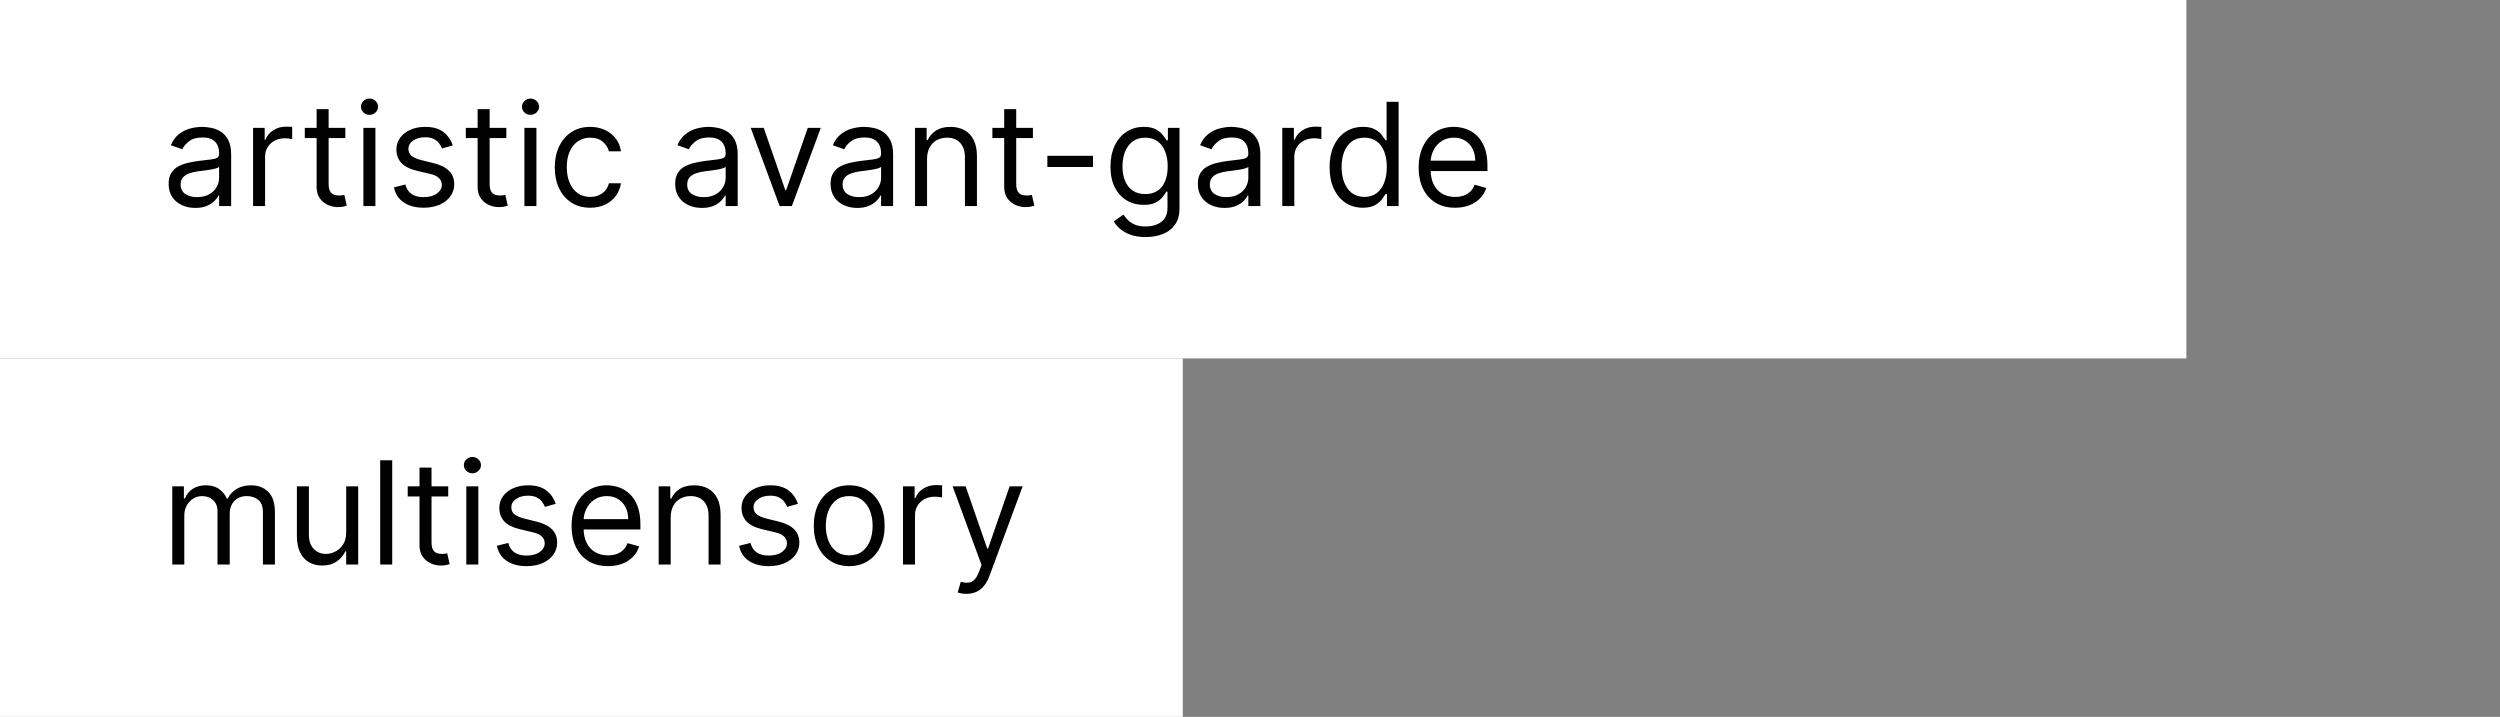 <svg xmlns="http://www.w3.org/2000/svg" width="279" height="80" viewBox="0 0 279 80" fill="none"><rect x="0" y="0" width="279" height="80" fill="#808080" stroke="none"/><rect x="244" width="40" height="244" transform="rotate(90 244 0)" fill="white"></rect><path d="M21.796 23.204C21.242 23.204 20.741 23.1 20.29 22.892C19.839 22.68 19.481 22.375 19.216 21.977C18.951 21.576 18.818 21.091 18.818 20.523C18.818 20.023 18.917 19.617 19.114 19.307C19.311 18.992 19.574 18.746 19.903 18.568C20.233 18.39 20.597 18.258 20.994 18.171C21.396 18.079 21.799 18.008 22.204 17.954C22.735 17.886 23.165 17.835 23.494 17.801C23.828 17.763 24.07 17.701 24.222 17.614C24.377 17.526 24.454 17.375 24.454 17.159V17.114C24.454 16.553 24.301 16.117 23.994 15.807C23.691 15.496 23.231 15.341 22.614 15.341C21.974 15.341 21.472 15.481 21.108 15.761C20.744 16.042 20.489 16.341 20.341 16.659L19.068 16.204C19.296 15.674 19.599 15.261 19.977 14.966C20.36 14.667 20.776 14.458 21.227 14.341C21.682 14.22 22.129 14.159 22.568 14.159C22.849 14.159 23.171 14.193 23.534 14.261C23.901 14.326 24.256 14.46 24.597 14.665C24.941 14.869 25.227 15.178 25.454 15.591C25.682 16.004 25.796 16.557 25.796 17.25L25.796 23L24.454 23V21.818H24.386C24.296 22.008 24.144 22.21 23.932 22.426C23.72 22.642 23.438 22.826 23.085 22.977C22.733 23.129 22.303 23.204 21.796 23.204ZM22 22C22.53 22 22.977 21.896 23.341 21.688C23.708 21.479 23.985 21.21 24.171 20.881C24.36 20.551 24.454 20.204 24.454 19.841L24.454 18.614C24.398 18.682 24.273 18.744 24.079 18.801C23.89 18.854 23.671 18.901 23.421 18.943C23.174 18.981 22.934 19.015 22.699 19.046C22.468 19.072 22.28 19.095 22.136 19.114C21.788 19.159 21.462 19.233 21.159 19.335C20.86 19.434 20.617 19.583 20.432 19.784C20.25 19.981 20.159 20.25 20.159 20.591C20.159 21.057 20.331 21.409 20.676 21.648C21.025 21.883 21.466 22 22 22ZM28.243 23L28.243 14.273L29.538 14.273L29.538 15.591H29.629C29.788 15.159 30.076 14.809 30.493 14.54C30.91 14.271 31.379 14.136 31.902 14.136C32.001 14.136 32.124 14.138 32.271 14.142C32.419 14.146 32.531 14.152 32.606 14.159V15.523C32.561 15.511 32.457 15.494 32.294 15.472C32.135 15.445 31.966 15.432 31.788 15.432C31.364 15.432 30.985 15.521 30.652 15.699C30.322 15.873 30.061 16.116 29.868 16.426C29.678 16.733 29.584 17.083 29.584 17.477L29.584 23L28.243 23ZM38.538 14.273V15.409L34.016 15.409V14.273L38.538 14.273ZM35.334 12.182L36.675 12.182L36.675 20.5C36.675 20.879 36.73 21.163 36.84 21.352C36.953 21.538 37.097 21.663 37.271 21.727C37.449 21.788 37.637 21.818 37.834 21.818C37.981 21.818 38.103 21.811 38.197 21.796C38.292 21.776 38.368 21.761 38.425 21.75L38.697 22.954C38.606 22.989 38.48 23.023 38.317 23.057C38.154 23.095 37.947 23.114 37.697 23.114C37.319 23.114 36.947 23.032 36.584 22.869C36.224 22.706 35.925 22.458 35.686 22.125C35.451 21.792 35.334 21.371 35.334 20.864L35.334 12.182ZM40.555 23L40.555 14.273L41.896 14.273L41.896 23L40.555 23ZM41.237 12.818C40.976 12.818 40.751 12.729 40.561 12.551C40.376 12.373 40.283 12.159 40.283 11.909C40.283 11.659 40.376 11.445 40.561 11.267C40.751 11.089 40.976 11 41.237 11C41.499 11 41.722 11.089 41.908 11.267C42.097 11.445 42.192 11.659 42.192 11.909C42.192 12.159 42.097 12.373 41.908 12.551C41.722 12.729 41.499 12.818 41.237 12.818ZM50.534 16.227L49.33 16.568C49.254 16.367 49.142 16.172 48.994 15.983C48.85 15.79 48.653 15.631 48.403 15.506C48.153 15.381 47.833 15.318 47.443 15.318C46.909 15.318 46.464 15.441 46.108 15.688C45.756 15.93 45.58 16.239 45.58 16.614C45.58 16.947 45.701 17.21 45.943 17.403C46.186 17.597 46.564 17.758 47.08 17.886L48.375 18.204C49.155 18.394 49.737 18.684 50.119 19.074C50.502 19.46 50.693 19.958 50.693 20.568C50.693 21.068 50.549 21.515 50.261 21.909C49.977 22.303 49.58 22.614 49.068 22.841C48.557 23.068 47.962 23.182 47.284 23.182C46.394 23.182 45.657 22.989 45.074 22.602C44.49 22.216 44.121 21.651 43.966 20.909L45.239 20.591C45.36 21.061 45.589 21.413 45.926 21.648C46.267 21.883 46.712 22 47.261 22C47.886 22 48.383 21.867 48.75 21.602C49.121 21.333 49.307 21.011 49.307 20.636C49.307 20.333 49.201 20.079 48.989 19.875C48.776 19.667 48.451 19.511 48.011 19.409L46.557 19.068C45.758 18.879 45.17 18.585 44.795 18.188C44.424 17.786 44.239 17.284 44.239 16.682C44.239 16.189 44.377 15.754 44.653 15.375C44.934 14.996 45.314 14.699 45.795 14.483C46.28 14.267 46.83 14.159 47.443 14.159C48.307 14.159 48.985 14.348 49.477 14.727C49.974 15.106 50.326 15.606 50.534 16.227ZM56.507 14.273V15.409L51.984 15.409V14.273L56.507 14.273ZM53.303 12.182L54.644 12.182L54.644 20.5C54.644 20.879 54.698 21.163 54.808 21.352C54.922 21.538 55.066 21.663 55.24 21.727C55.418 21.788 55.606 21.818 55.803 21.818C55.95 21.818 56.072 21.811 56.166 21.796C56.261 21.776 56.337 21.761 56.394 21.75L56.666 22.954C56.575 22.989 56.448 23.023 56.285 23.057C56.123 23.095 55.916 23.114 55.666 23.114C55.287 23.114 54.916 23.032 54.553 22.869C54.193 22.706 53.894 22.458 53.655 22.125C53.42 21.792 53.303 21.371 53.303 20.864L53.303 12.182ZM58.524 23L58.524 14.273L59.865 14.273L59.865 23H58.524ZM59.206 12.818C58.945 12.818 58.719 12.729 58.53 12.551C58.344 12.373 58.251 12.159 58.251 11.909C58.251 11.659 58.344 11.445 58.53 11.267C58.719 11.089 58.945 11 59.206 11C59.467 11 59.691 11.089 59.876 11.267C60.066 11.445 60.16 11.659 60.16 11.909C60.16 12.159 60.066 12.373 59.876 12.551C59.691 12.729 59.467 12.818 59.206 12.818ZM65.867 23.182C65.048 23.182 64.344 22.989 63.753 22.602C63.162 22.216 62.707 21.684 62.389 21.006C62.071 20.328 61.912 19.553 61.912 18.682C61.912 17.796 62.075 17.013 62.401 16.335C62.73 15.653 63.188 15.121 63.776 14.739C64.367 14.352 65.056 14.159 65.844 14.159C66.457 14.159 67.01 14.273 67.503 14.5C67.995 14.727 68.399 15.046 68.713 15.454C69.028 15.864 69.222 16.341 69.298 16.886L67.957 16.886C67.855 16.489 67.628 16.136 67.276 15.829C66.927 15.519 66.457 15.364 65.867 15.364C65.344 15.364 64.885 15.5 64.492 15.773C64.101 16.042 63.796 16.422 63.577 16.915C63.361 17.403 63.253 17.977 63.253 18.636C63.253 19.311 63.359 19.898 63.571 20.398C63.787 20.898 64.09 21.286 64.48 21.562C64.874 21.839 65.336 21.977 65.867 21.977C66.215 21.977 66.531 21.917 66.815 21.796C67.099 21.674 67.34 21.5 67.537 21.273C67.734 21.046 67.874 20.773 67.957 20.454L69.298 20.454C69.222 20.97 69.035 21.434 68.736 21.847C68.44 22.256 68.048 22.581 67.56 22.824C67.075 23.062 66.51 23.182 65.867 23.182ZM78.327 23.204C77.774 23.204 77.272 23.1 76.821 22.892C76.37 22.68 76.012 22.375 75.747 21.977C75.482 21.576 75.349 21.091 75.349 20.523C75.349 20.023 75.448 19.617 75.645 19.307C75.842 18.992 76.105 18.746 76.435 18.568C76.764 18.39 77.128 18.258 77.526 18.171C77.927 18.079 78.331 18.008 78.736 17.954C79.266 17.886 79.696 17.835 80.026 17.801C80.359 17.763 80.601 17.701 80.753 17.614C80.908 17.526 80.986 17.375 80.986 17.159V17.114C80.986 16.553 80.832 16.117 80.526 15.807C80.222 15.496 79.762 15.341 79.145 15.341C78.505 15.341 78.003 15.481 77.639 15.761C77.276 16.042 77.02 16.341 76.872 16.659L75.599 16.204C75.827 15.674 76.13 15.261 76.508 14.966C76.891 14.667 77.308 14.458 77.758 14.341C78.213 14.22 78.66 14.159 79.099 14.159C79.38 14.159 79.702 14.193 80.065 14.261C80.433 14.326 80.787 14.46 81.128 14.665C81.472 14.869 81.758 15.178 81.986 15.591C82.213 16.004 82.327 16.557 82.327 17.25L82.327 23L80.986 23V21.818H80.918C80.827 22.008 80.675 22.21 80.463 22.426C80.251 22.642 79.969 22.826 79.617 22.977C79.264 23.129 78.834 23.204 78.327 23.204ZM78.531 22C79.062 22 79.508 21.896 79.872 21.688C80.24 21.479 80.516 21.21 80.702 20.881C80.891 20.551 80.986 20.204 80.986 19.841V18.614C80.929 18.682 80.804 18.744 80.611 18.801C80.421 18.854 80.202 18.901 79.952 18.943C79.706 18.981 79.465 19.015 79.23 19.046C78.999 19.072 78.812 19.095 78.668 19.114C78.319 19.159 77.993 19.233 77.69 19.335C77.391 19.434 77.149 19.583 76.963 19.784C76.781 19.981 76.69 20.25 76.69 20.591C76.69 21.057 76.863 21.409 77.207 21.648C77.556 21.883 77.997 22 78.531 22ZM91.598 14.273L88.371 23H87.007L83.78 14.273L85.234 14.273L87.644 21.227H87.734L90.144 14.273L91.598 14.273ZM95.671 23.204C95.117 23.204 94.615 23.1 94.165 22.892C93.714 22.68 93.356 22.375 93.091 21.977C92.826 21.576 92.693 21.091 92.693 20.523C92.693 20.023 92.792 19.617 92.989 19.307C93.186 18.992 93.449 18.746 93.778 18.568C94.108 18.39 94.472 18.258 94.869 18.171C95.271 18.079 95.674 18.008 96.079 17.954C96.61 17.886 97.04 17.835 97.369 17.801C97.703 17.763 97.945 17.701 98.097 17.614C98.252 17.526 98.329 17.375 98.329 17.159V17.114C98.329 16.553 98.176 16.117 97.869 15.807C97.566 15.496 97.106 15.341 96.489 15.341C95.849 15.341 95.347 15.481 94.983 15.761C94.619 16.042 94.364 16.341 94.216 16.659L92.943 16.204C93.171 15.674 93.474 15.261 93.852 14.966C94.235 14.667 94.651 14.458 95.102 14.341C95.557 14.22 96.004 14.159 96.443 14.159C96.724 14.159 97.046 14.193 97.409 14.261C97.776 14.326 98.131 14.46 98.472 14.665C98.816 14.869 99.102 15.178 99.329 15.591C99.557 16.004 99.671 16.557 99.671 17.25L99.671 23L98.329 23V21.818L98.261 21.818C98.171 22.008 98.019 22.21 97.807 22.426C97.595 22.642 97.312 22.826 96.96 22.977C96.608 23.129 96.178 23.204 95.671 23.204ZM95.875 22C96.405 22 96.852 21.896 97.216 21.688C97.583 21.479 97.86 21.21 98.046 20.881C98.235 20.551 98.329 20.204 98.329 19.841V18.614C98.273 18.682 98.148 18.744 97.954 18.801C97.765 18.854 97.546 18.901 97.296 18.943C97.049 18.981 96.809 19.015 96.574 19.046C96.343 19.072 96.155 19.095 96.011 19.114C95.663 19.159 95.337 19.233 95.034 19.335C94.735 19.434 94.492 19.583 94.307 19.784C94.125 19.981 94.034 20.25 94.034 20.591C94.034 21.057 94.206 21.409 94.551 21.648C94.9 21.883 95.341 22 95.875 22ZM103.459 17.75L103.459 23L102.118 23L102.118 14.273L103.413 14.273V15.636H103.527C103.732 15.193 104.042 14.837 104.459 14.568C104.875 14.296 105.413 14.159 106.072 14.159C106.663 14.159 107.18 14.28 107.624 14.523C108.067 14.761 108.411 15.125 108.658 15.614C108.904 16.099 109.027 16.712 109.027 17.454L109.027 23H107.686L107.686 17.546C107.686 16.86 107.508 16.326 107.152 15.943C106.796 15.557 106.307 15.364 105.686 15.364C105.258 15.364 104.875 15.456 104.538 15.642C104.205 15.828 103.942 16.099 103.749 16.454C103.555 16.811 103.459 17.242 103.459 17.75ZM115.273 14.273V15.409L110.75 15.409V14.273L115.273 14.273ZM112.068 12.182L113.409 12.182L113.409 20.5C113.409 20.879 113.464 21.163 113.574 21.352C113.688 21.538 113.831 21.663 114.006 21.727C114.184 21.788 114.371 21.818 114.568 21.818C114.716 21.818 114.837 21.811 114.932 21.796C115.027 21.776 115.102 21.761 115.159 21.75L115.432 22.954C115.341 22.989 115.214 23.023 115.051 23.057C114.888 23.095 114.682 23.114 114.432 23.114C114.053 23.114 113.682 23.032 113.318 22.869C112.958 22.706 112.659 22.458 112.42 22.125C112.186 21.792 112.068 21.371 112.068 20.864L112.068 12.182ZM121.977 17.386V18.636L116.886 18.636V17.386L121.977 17.386ZM127.859 26.454C127.212 26.454 126.655 26.371 126.189 26.204C125.723 26.042 125.335 25.826 125.024 25.557C124.717 25.292 124.473 25.008 124.291 24.704L125.359 23.954C125.481 24.114 125.634 24.296 125.82 24.5C126.005 24.708 126.259 24.888 126.581 25.04C126.907 25.195 127.333 25.273 127.859 25.273C128.564 25.273 129.145 25.102 129.604 24.761C130.062 24.421 130.291 23.886 130.291 23.159V21.386H130.178C130.079 21.546 129.939 21.742 129.757 21.977C129.579 22.208 129.321 22.415 128.984 22.597C128.651 22.775 128.2 22.864 127.632 22.864C126.928 22.864 126.295 22.697 125.734 22.364C125.178 22.03 124.736 21.546 124.411 20.909C124.089 20.273 123.928 19.5 123.928 18.591C123.928 17.697 124.085 16.919 124.399 16.256C124.714 15.589 125.151 15.074 125.712 14.71C126.272 14.343 126.92 14.159 127.655 14.159C128.223 14.159 128.674 14.254 129.007 14.443C129.344 14.629 129.602 14.841 129.78 15.079C129.962 15.314 130.102 15.508 130.2 15.659H130.337V14.273L131.632 14.273L131.632 23.25C131.632 24 131.462 24.61 131.121 25.079C130.784 25.553 130.329 25.9 129.757 26.119C129.189 26.343 128.556 26.454 127.859 26.454ZM127.814 21.659C128.352 21.659 128.806 21.536 129.178 21.29C129.549 21.044 129.831 20.689 130.024 20.227C130.217 19.765 130.314 19.212 130.314 18.568C130.314 17.939 130.219 17.384 130.03 16.903C129.84 16.422 129.56 16.046 129.189 15.773C128.818 15.5 128.359 15.364 127.814 15.364C127.246 15.364 126.772 15.508 126.393 15.796C126.018 16.083 125.736 16.47 125.547 16.954C125.361 17.439 125.268 17.977 125.268 18.568C125.268 19.174 125.363 19.71 125.553 20.176C125.746 20.638 126.03 21.002 126.405 21.267C126.784 21.528 127.253 21.659 127.814 21.659ZM136.655 23.204C136.102 23.204 135.6 23.1 135.149 22.892C134.698 22.68 134.34 22.375 134.075 21.977C133.81 21.576 133.678 21.091 133.678 20.523C133.678 20.023 133.776 19.617 133.973 19.307C134.17 18.992 134.433 18.746 134.763 18.568C135.092 18.39 135.456 18.258 135.854 18.171C136.255 18.079 136.659 18.008 137.064 17.954C137.594 17.886 138.024 17.835 138.354 17.801C138.687 17.763 138.929 17.701 139.081 17.614C139.236 17.526 139.314 17.375 139.314 17.159V17.114C139.314 16.553 139.161 16.117 138.854 15.807C138.551 15.496 138.09 15.341 137.473 15.341C136.833 15.341 136.331 15.481 135.967 15.761C135.604 16.042 135.348 16.341 135.2 16.659L133.928 16.204C134.155 15.674 134.458 15.261 134.837 14.966C135.219 14.667 135.636 14.458 136.087 14.341C136.541 14.22 136.988 14.159 137.428 14.159C137.708 14.159 138.03 14.193 138.393 14.261C138.761 14.326 139.115 14.46 139.456 14.665C139.801 14.869 140.087 15.178 140.314 15.591C140.541 16.004 140.655 16.557 140.655 17.25L140.655 23L139.314 23V21.818H139.246C139.155 22.008 139.003 22.21 138.791 22.426C138.579 22.642 138.297 22.826 137.945 22.977C137.592 23.129 137.162 23.204 136.655 23.204ZM136.859 22C137.39 22 137.837 21.896 138.2 21.688C138.568 21.479 138.844 21.21 139.03 20.881C139.219 20.551 139.314 20.204 139.314 19.841V18.614C139.257 18.682 139.132 18.744 138.939 18.801C138.75 18.854 138.53 18.901 138.28 18.943C138.034 18.981 137.793 19.015 137.558 19.046C137.327 19.072 137.14 19.095 136.996 19.114C136.647 19.159 136.321 19.233 136.018 19.335C135.719 19.434 135.477 19.583 135.291 19.784C135.109 19.981 135.018 20.25 135.018 20.591C135.018 21.057 135.191 21.409 135.536 21.648C135.884 21.883 136.325 22 136.859 22ZM143.102 23L143.102 14.273L144.398 14.273V15.591H144.489C144.648 15.159 144.936 14.809 145.352 14.54C145.769 14.271 146.239 14.136 146.761 14.136C146.86 14.136 146.983 14.138 147.131 14.142C147.278 14.146 147.39 14.152 147.466 14.159V15.523C147.42 15.511 147.316 15.494 147.153 15.472C146.994 15.445 146.826 15.432 146.648 15.432C146.223 15.432 145.845 15.521 145.511 15.699C145.182 15.873 144.92 16.116 144.727 16.426C144.538 16.733 144.443 17.083 144.443 17.477L144.443 23L143.102 23ZM152.085 23.182C151.358 23.182 150.716 22.998 150.159 22.631C149.602 22.259 149.167 21.737 148.852 21.062C148.538 20.384 148.381 19.583 148.381 18.659C148.381 17.742 148.538 16.947 148.852 16.273C149.167 15.598 149.604 15.078 150.165 14.71C150.725 14.343 151.373 14.159 152.108 14.159C152.676 14.159 153.125 14.254 153.455 14.443C153.788 14.629 154.042 14.841 154.216 15.079C154.394 15.314 154.532 15.508 154.631 15.659H154.744V11.364L156.085 11.364L156.085 23H154.79V21.659H154.631C154.532 21.818 154.392 22.019 154.21 22.261C154.028 22.5 153.769 22.714 153.432 22.903C153.095 23.089 152.646 23.182 152.085 23.182ZM152.267 21.977C152.805 21.977 153.259 21.837 153.631 21.557C154.002 21.273 154.284 20.881 154.477 20.381C154.67 19.877 154.767 19.296 154.767 18.636C154.767 17.985 154.672 17.415 154.483 16.926C154.294 16.434 154.013 16.051 153.642 15.778C153.271 15.502 152.813 15.364 152.267 15.364C151.699 15.364 151.225 15.509 150.847 15.801C150.472 16.089 150.189 16.481 150 16.977C149.814 17.47 149.722 18.023 149.722 18.636C149.722 19.258 149.816 19.822 150.006 20.329C150.199 20.833 150.483 21.235 150.858 21.534C151.237 21.829 151.706 21.977 152.267 21.977ZM162.386 23.182C161.545 23.182 160.82 22.996 160.21 22.625C159.604 22.25 159.136 21.727 158.807 21.057C158.481 20.383 158.318 19.599 158.318 18.704C158.318 17.811 158.481 17.023 158.807 16.341C159.136 15.655 159.595 15.121 160.182 14.739C160.773 14.352 161.462 14.159 162.25 14.159C162.705 14.159 163.153 14.235 163.597 14.386C164.04 14.538 164.443 14.784 164.807 15.125C165.17 15.462 165.46 15.909 165.676 16.466C165.892 17.023 166 17.708 166 18.523V19.091L159.273 19.091V17.932L164.636 17.932C164.636 17.439 164.538 17 164.341 16.614C164.148 16.227 163.871 15.922 163.511 15.699C163.155 15.475 162.735 15.364 162.25 15.364C161.716 15.364 161.254 15.496 160.864 15.761C160.477 16.023 160.18 16.364 159.972 16.784C159.763 17.204 159.659 17.655 159.659 18.136V18.909C159.659 19.568 159.773 20.127 160 20.585C160.231 21.04 160.551 21.386 160.96 21.625C161.369 21.86 161.845 21.977 162.386 21.977C162.739 21.977 163.057 21.928 163.341 21.829C163.629 21.727 163.877 21.576 164.085 21.375C164.294 21.171 164.455 20.917 164.568 20.614L165.864 20.977C165.727 21.417 165.498 21.803 165.176 22.136C164.854 22.466 164.456 22.724 163.983 22.909C163.509 23.091 162.977 23.182 162.386 23.182Z" fill="#010101"></path><rect x="132" y="40" width="40" height="132" transform="rotate(90 132 40)" fill="white"></rect><path d="M19.227 63L19.227 54.273L20.523 54.273L20.523 55.636H20.636C20.818 55.17 21.112 54.809 21.517 54.551C21.922 54.29 22.409 54.159 22.977 54.159C23.553 54.159 24.032 54.29 24.415 54.551C24.801 54.809 25.102 55.17 25.318 55.636H25.409C25.633 55.186 25.968 54.828 26.415 54.562C26.862 54.294 27.398 54.159 28.023 54.159C28.803 54.159 29.441 54.403 29.938 54.892C30.434 55.377 30.682 56.133 30.682 57.159L30.682 63H29.341L29.341 57.159C29.341 56.515 29.165 56.055 28.812 55.778C28.46 55.502 28.046 55.364 27.568 55.364C26.954 55.364 26.479 55.549 26.142 55.92C25.805 56.288 25.636 56.754 25.636 57.318L25.636 63H24.273L24.273 57.023C24.273 56.526 24.112 56.127 23.79 55.824C23.468 55.517 23.053 55.364 22.546 55.364C22.197 55.364 21.871 55.456 21.568 55.642C21.269 55.828 21.026 56.085 20.841 56.415C20.659 56.74 20.568 57.117 20.568 57.545L20.568 63H19.227ZM38.633 59.432L38.633 54.273H39.974L39.974 63H38.633V61.523H38.543C38.338 61.966 38.02 62.343 37.588 62.653C37.156 62.96 36.611 63.114 35.952 63.114C35.406 63.114 34.921 62.994 34.497 62.756C34.073 62.513 33.74 62.15 33.497 61.665C33.255 61.176 33.133 60.561 33.133 59.818L33.133 54.273H34.474L34.474 59.727C34.474 60.364 34.653 60.871 35.008 61.25C35.368 61.629 35.827 61.818 36.383 61.818C36.717 61.818 37.056 61.733 37.401 61.562C37.749 61.392 38.041 61.131 38.276 60.778C38.514 60.426 38.633 59.977 38.633 59.432ZM43.771 51.364L43.771 63H42.43L42.43 51.364H43.771ZM50.023 54.273V55.409L45.5 55.409V54.273L50.023 54.273ZM46.818 52.182H48.159L48.159 60.5C48.159 60.879 48.214 61.163 48.324 61.352C48.438 61.538 48.581 61.663 48.756 61.727C48.934 61.788 49.121 61.818 49.318 61.818C49.466 61.818 49.587 61.811 49.682 61.795C49.776 61.776 49.852 61.761 49.909 61.75L50.182 62.955C50.091 62.989 49.964 63.023 49.801 63.057C49.638 63.095 49.432 63.114 49.182 63.114C48.803 63.114 48.432 63.032 48.068 62.869C47.708 62.706 47.409 62.458 47.17 62.125C46.936 61.792 46.818 61.371 46.818 60.864L46.818 52.182ZM52.04 63L52.04 54.273H53.381L53.381 63H52.04ZM52.722 52.818C52.46 52.818 52.235 52.729 52.045 52.551C51.86 52.373 51.767 52.159 51.767 51.909C51.767 51.659 51.86 51.445 52.045 51.267C52.235 51.089 52.46 51 52.722 51C52.983 51 53.206 51.089 53.392 51.267C53.581 51.445 53.676 51.659 53.676 51.909C53.676 52.159 53.581 52.373 53.392 52.551C53.206 52.729 52.983 52.818 52.722 52.818ZM62.019 56.227L60.814 56.568C60.738 56.367 60.626 56.172 60.479 55.983C60.335 55.79 60.138 55.631 59.888 55.506C59.638 55.381 59.318 55.318 58.928 55.318C58.394 55.318 57.948 55.441 57.592 55.688C57.24 55.93 57.064 56.239 57.064 56.614C57.064 56.947 57.185 57.21 57.428 57.403C57.67 57.597 58.049 57.758 58.564 57.886L59.859 58.205C60.64 58.394 61.221 58.684 61.604 59.074C61.986 59.46 62.178 59.958 62.178 60.568C62.178 61.068 62.034 61.515 61.746 61.909C61.462 62.303 61.064 62.614 60.553 62.841C60.041 63.068 59.447 63.182 58.769 63.182C57.878 63.182 57.142 62.989 56.558 62.602C55.975 62.216 55.606 61.651 55.45 60.909L56.723 60.591C56.844 61.061 57.073 61.413 57.41 61.648C57.751 61.883 58.197 62 58.746 62C59.371 62 59.867 61.867 60.234 61.602C60.606 61.333 60.791 61.011 60.791 60.636C60.791 60.333 60.685 60.08 60.473 59.875C60.261 59.667 59.935 59.511 59.496 59.409L58.041 59.068C57.242 58.879 56.655 58.585 56.28 58.188C55.909 57.786 55.723 57.284 55.723 56.682C55.723 56.189 55.861 55.754 56.138 55.375C56.418 54.996 56.799 54.699 57.28 54.483C57.765 54.267 58.314 54.159 58.928 54.159C59.791 54.159 60.469 54.349 60.962 54.727C61.458 55.106 61.81 55.606 62.019 56.227ZM67.855 63.182C67.014 63.182 66.289 62.996 65.679 62.625C65.073 62.25 64.605 61.727 64.276 61.057C63.95 60.383 63.787 59.599 63.787 58.705C63.787 57.811 63.95 57.023 64.276 56.341C64.605 55.655 65.063 55.121 65.651 54.739C66.242 54.352 66.931 54.159 67.719 54.159C68.173 54.159 68.622 54.235 69.065 54.386C69.508 54.538 69.912 54.784 70.276 55.125C70.639 55.462 70.929 55.909 71.145 56.466C71.361 57.023 71.469 57.708 71.469 58.523V59.091L64.742 59.091L64.742 57.932L70.105 57.932C70.105 57.439 70.007 57 69.81 56.614C69.617 56.227 69.34 55.922 68.98 55.699C68.624 55.475 68.204 55.364 67.719 55.364C67.185 55.364 66.722 55.496 66.332 55.761C65.946 56.023 65.649 56.364 65.44 56.784C65.232 57.205 65.128 57.655 65.128 58.136L65.128 58.909C65.128 59.568 65.242 60.127 65.469 60.585C65.7 61.04 66.02 61.386 66.429 61.625C66.838 61.86 67.313 61.977 67.855 61.977C68.207 61.977 68.526 61.928 68.81 61.83C69.097 61.727 69.346 61.576 69.554 61.375C69.762 61.17 69.923 60.917 70.037 60.614L71.332 60.977C71.196 61.417 70.967 61.803 70.645 62.136C70.323 62.466 69.925 62.724 69.452 62.909C68.978 63.091 68.446 63.182 67.855 63.182ZM74.849 57.75L74.849 63H73.508L73.508 54.273L74.804 54.273V55.636H74.918C75.122 55.193 75.433 54.837 75.849 54.568C76.266 54.295 76.804 54.159 77.463 54.159C78.054 54.159 78.571 54.28 79.014 54.523C79.457 54.761 79.802 55.125 80.048 55.614C80.294 56.099 80.418 56.712 80.418 57.455L80.418 63H79.077L79.077 57.545C79.077 56.86 78.899 56.326 78.543 55.943C78.187 55.557 77.698 55.364 77.077 55.364C76.649 55.364 76.266 55.456 75.929 55.642C75.596 55.828 75.332 56.099 75.139 56.455C74.946 56.811 74.849 57.242 74.849 57.75ZM89.05 56.227L87.845 56.568C87.769 56.367 87.658 56.172 87.51 55.983C87.366 55.79 87.169 55.631 86.919 55.506C86.669 55.381 86.349 55.318 85.959 55.318C85.425 55.318 84.98 55.441 84.624 55.688C84.271 55.93 84.095 56.239 84.095 56.614C84.095 56.947 84.216 57.21 84.459 57.403C84.701 57.597 85.08 57.758 85.595 57.886L86.891 58.205C87.671 58.394 88.252 58.684 88.635 59.074C89.017 59.46 89.209 59.958 89.209 60.568C89.209 61.068 89.065 61.515 88.777 61.909C88.493 62.303 88.095 62.614 87.584 62.841C87.072 63.068 86.478 63.182 85.8 63.182C84.91 63.182 84.173 62.989 83.59 62.602C83.006 62.216 82.637 61.651 82.481 60.909L83.754 60.591C83.876 61.061 84.105 61.413 84.442 61.648C84.783 61.883 85.228 62 85.777 62C86.402 62 86.898 61.867 87.266 61.602C87.637 61.333 87.822 61.011 87.822 60.636C87.822 60.333 87.716 60.08 87.504 59.875C87.292 59.667 86.966 59.511 86.527 59.409L85.072 59.068C84.273 58.879 83.686 58.585 83.311 58.188C82.94 57.786 82.754 57.284 82.754 56.682C82.754 56.189 82.892 55.754 83.169 55.375C83.449 54.996 83.83 54.699 84.311 54.483C84.796 54.267 85.345 54.159 85.959 54.159C86.822 54.159 87.501 54.349 87.993 54.727C88.489 55.106 88.841 55.606 89.05 56.227ZM94.773 63.182C93.985 63.182 93.294 62.994 92.699 62.619C92.108 62.244 91.646 61.72 91.312 61.045C90.983 60.371 90.818 59.583 90.818 58.682C90.818 57.773 90.983 56.979 91.312 56.301C91.646 55.623 92.108 55.097 92.699 54.722C93.294 54.347 93.985 54.159 94.773 54.159C95.561 54.159 96.25 54.347 96.841 54.722C97.436 55.097 97.898 55.623 98.227 56.301C98.561 56.979 98.727 57.773 98.727 58.682C98.727 59.583 98.561 60.371 98.227 61.045C97.898 61.72 97.436 62.244 96.841 62.619C96.25 62.994 95.561 63.182 94.773 63.182ZM94.773 61.977C95.371 61.977 95.864 61.824 96.25 61.517C96.636 61.21 96.922 60.807 97.108 60.307C97.294 59.807 97.386 59.265 97.386 58.682C97.386 58.099 97.294 57.555 97.108 57.051C96.922 56.547 96.636 56.14 96.25 55.83C95.864 55.519 95.371 55.364 94.773 55.364C94.174 55.364 93.682 55.519 93.296 55.83C92.909 56.14 92.623 56.547 92.438 57.051C92.252 57.555 92.159 58.099 92.159 58.682C92.159 59.265 92.252 59.807 92.438 60.307C92.623 60.807 92.909 61.21 93.296 61.517C93.682 61.824 94.174 61.977 94.773 61.977ZM100.774 63L100.774 54.273H102.07V55.591H102.161C102.32 55.159 102.607 54.809 103.024 54.54C103.441 54.271 103.911 54.136 104.433 54.136C104.532 54.136 104.655 54.138 104.803 54.142C104.95 54.146 105.062 54.151 105.138 54.159V55.523C105.092 55.511 104.988 55.494 104.825 55.472C104.666 55.445 104.498 55.432 104.32 55.432C103.895 55.432 103.517 55.521 103.183 55.699C102.854 55.873 102.592 56.115 102.399 56.426C102.21 56.733 102.115 57.083 102.115 57.477L102.115 63H100.774ZM107.857 66.273C107.629 66.273 107.427 66.254 107.249 66.216C107.071 66.182 106.947 66.148 106.879 66.114L107.22 64.932C107.546 65.015 107.834 65.046 108.084 65.023C108.334 65 108.555 64.888 108.749 64.688C108.946 64.49 109.125 64.171 109.288 63.727L109.538 63.045L106.311 54.273L107.766 54.273L110.175 61.227H110.266L112.675 54.273H114.129L110.425 64.273C110.258 64.724 110.052 65.097 109.805 65.392C109.559 65.691 109.273 65.913 108.947 66.057C108.625 66.201 108.262 66.273 107.857 66.273Z" fill="#010101"></path></svg>